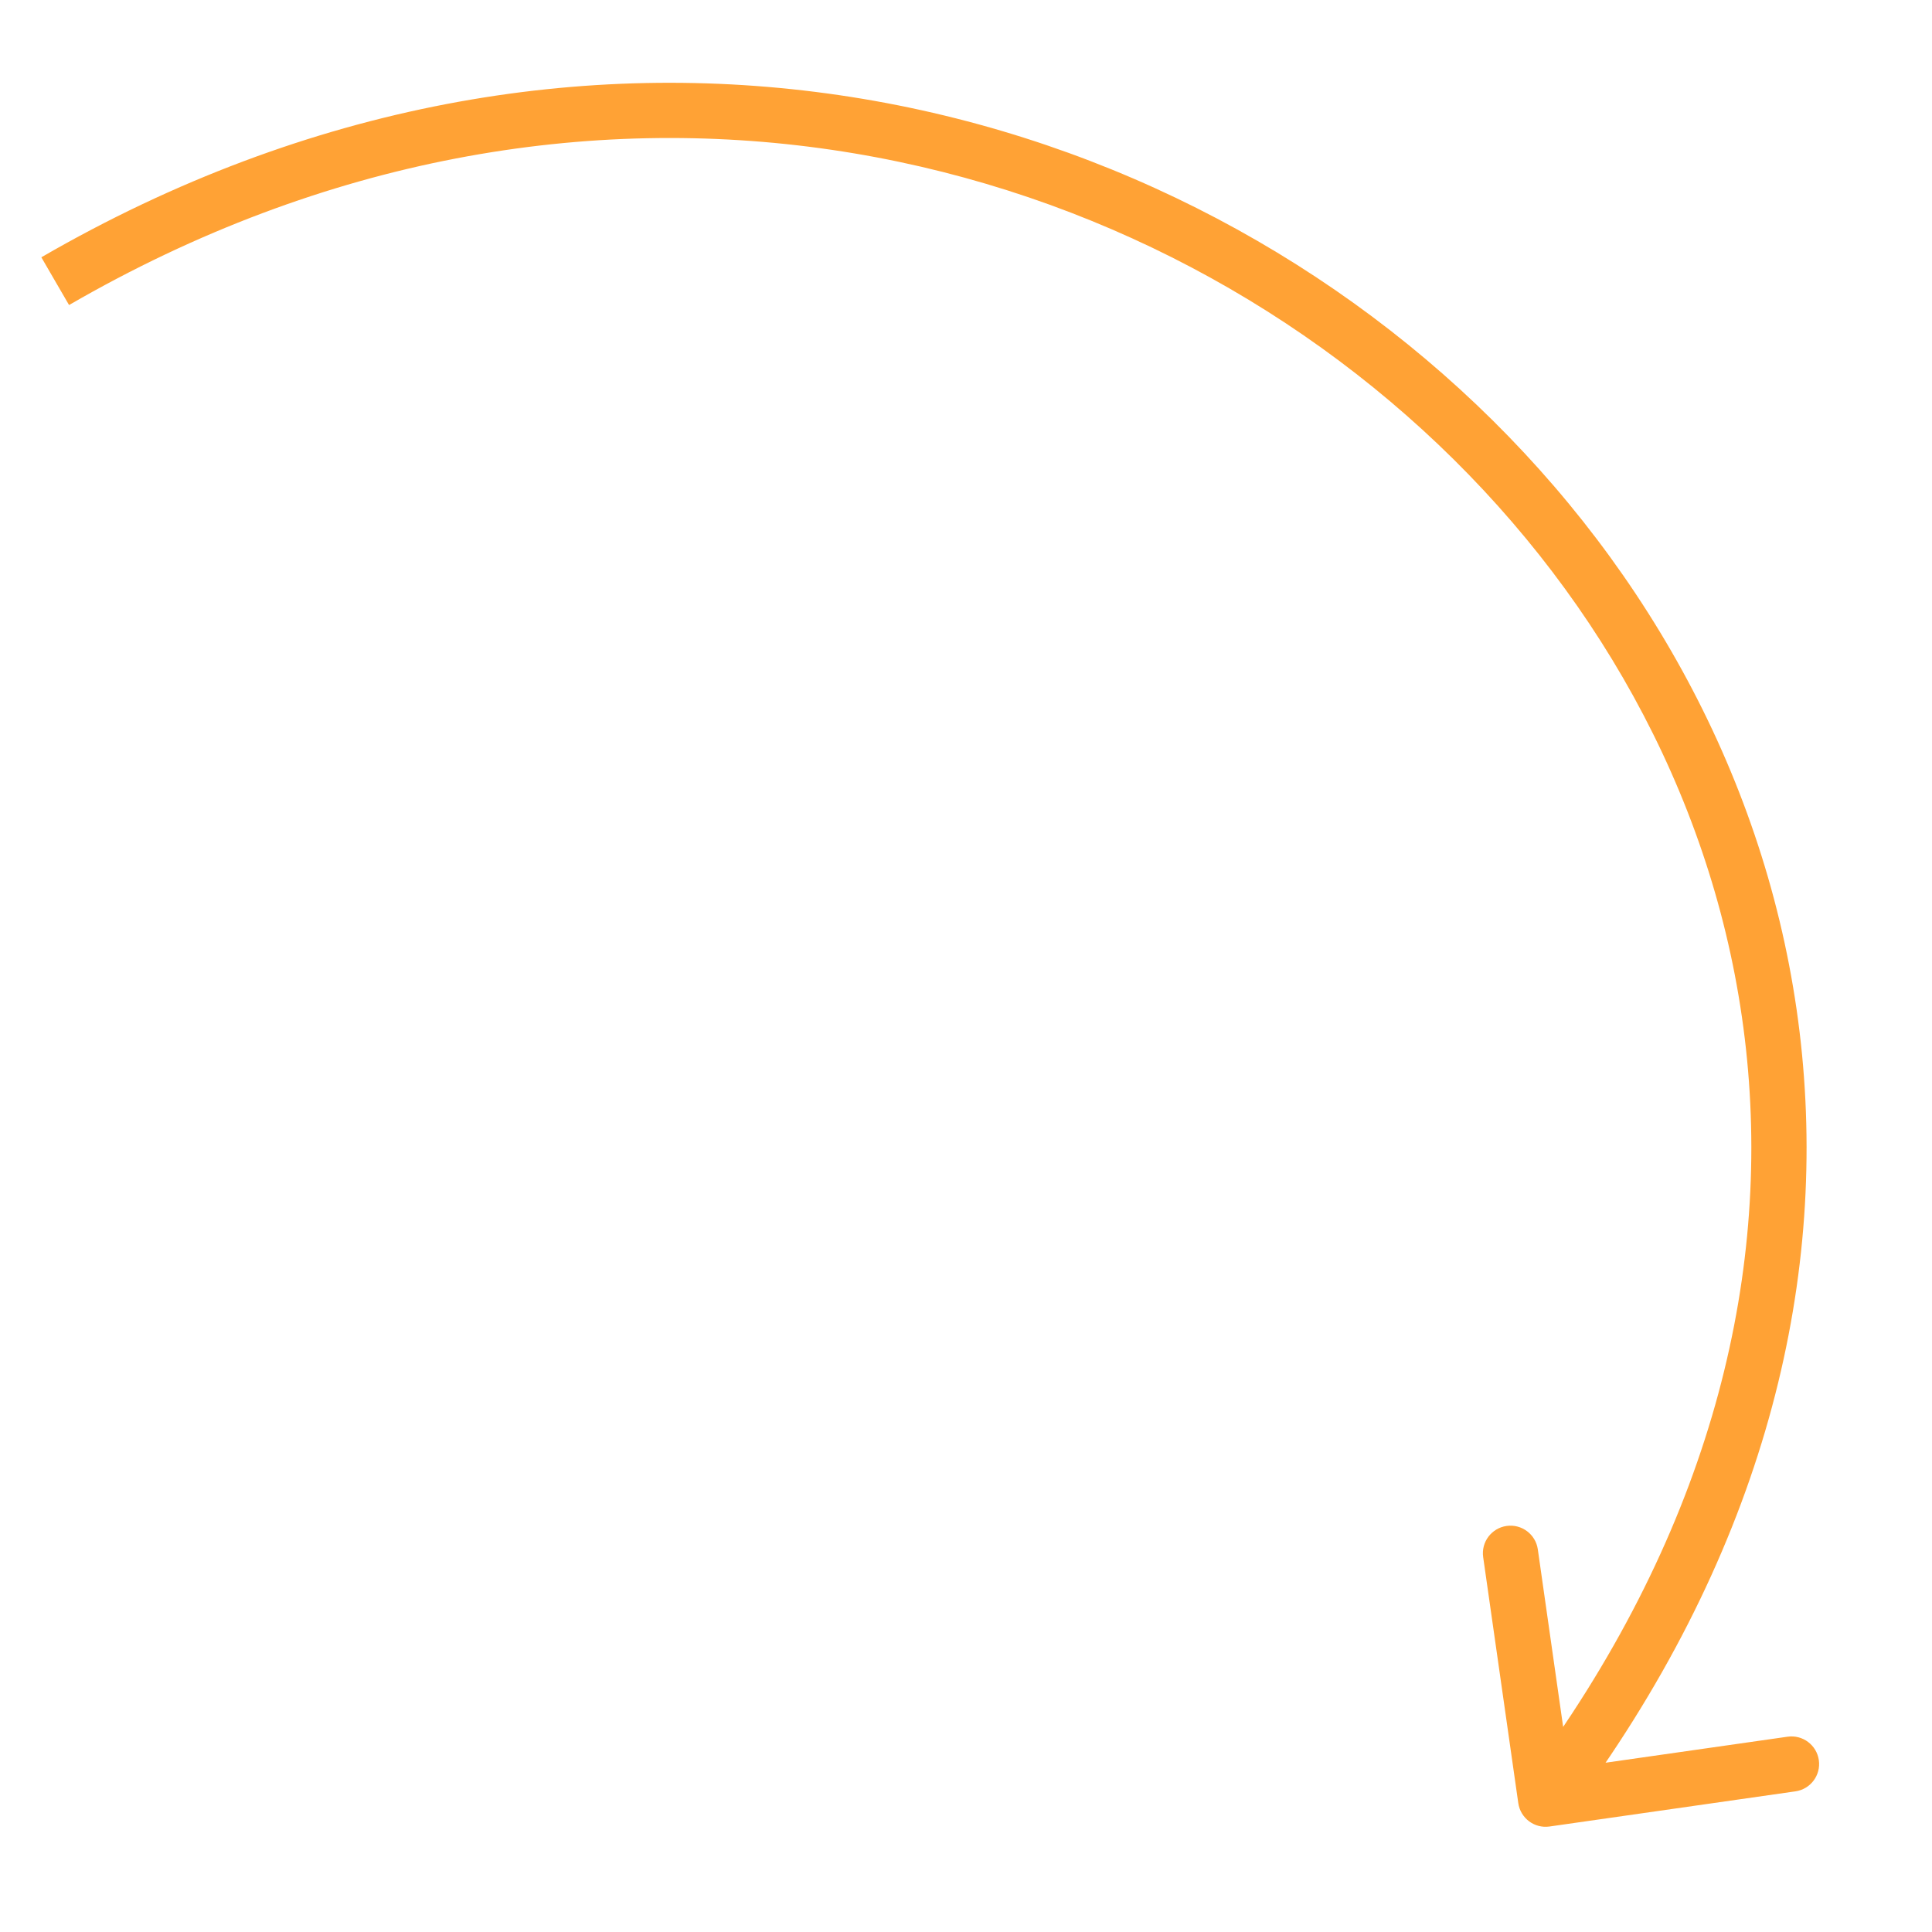 <?xml version="1.0" encoding="UTF-8"?> <svg xmlns="http://www.w3.org/2000/svg" width="35" height="35" viewBox="0 0 35 35" fill="none"><path d="M27.505 32.664C27.544 32.938 27.797 33.128 28.071 33.089L32.526 32.452C32.799 32.413 32.989 32.16 32.95 31.887C32.911 31.613 32.657 31.423 32.384 31.462L28.424 32.028L27.859 28.068C27.82 27.795 27.566 27.605 27.293 27.644C27.02 27.683 26.83 27.936 26.869 28.209L27.505 32.664ZM1 5.094L1.251 5.526C10.543 0.147 20.423 2.472 26.336 8.324C32.235 14.163 34.188 23.509 27.6 32.294L28 32.594L28.4 32.894C35.312 23.678 33.265 13.775 27.039 7.613C20.827 1.465 10.457 -0.959 0.749 4.661L1 5.094Z" fill="#FFA235"></path></svg> 